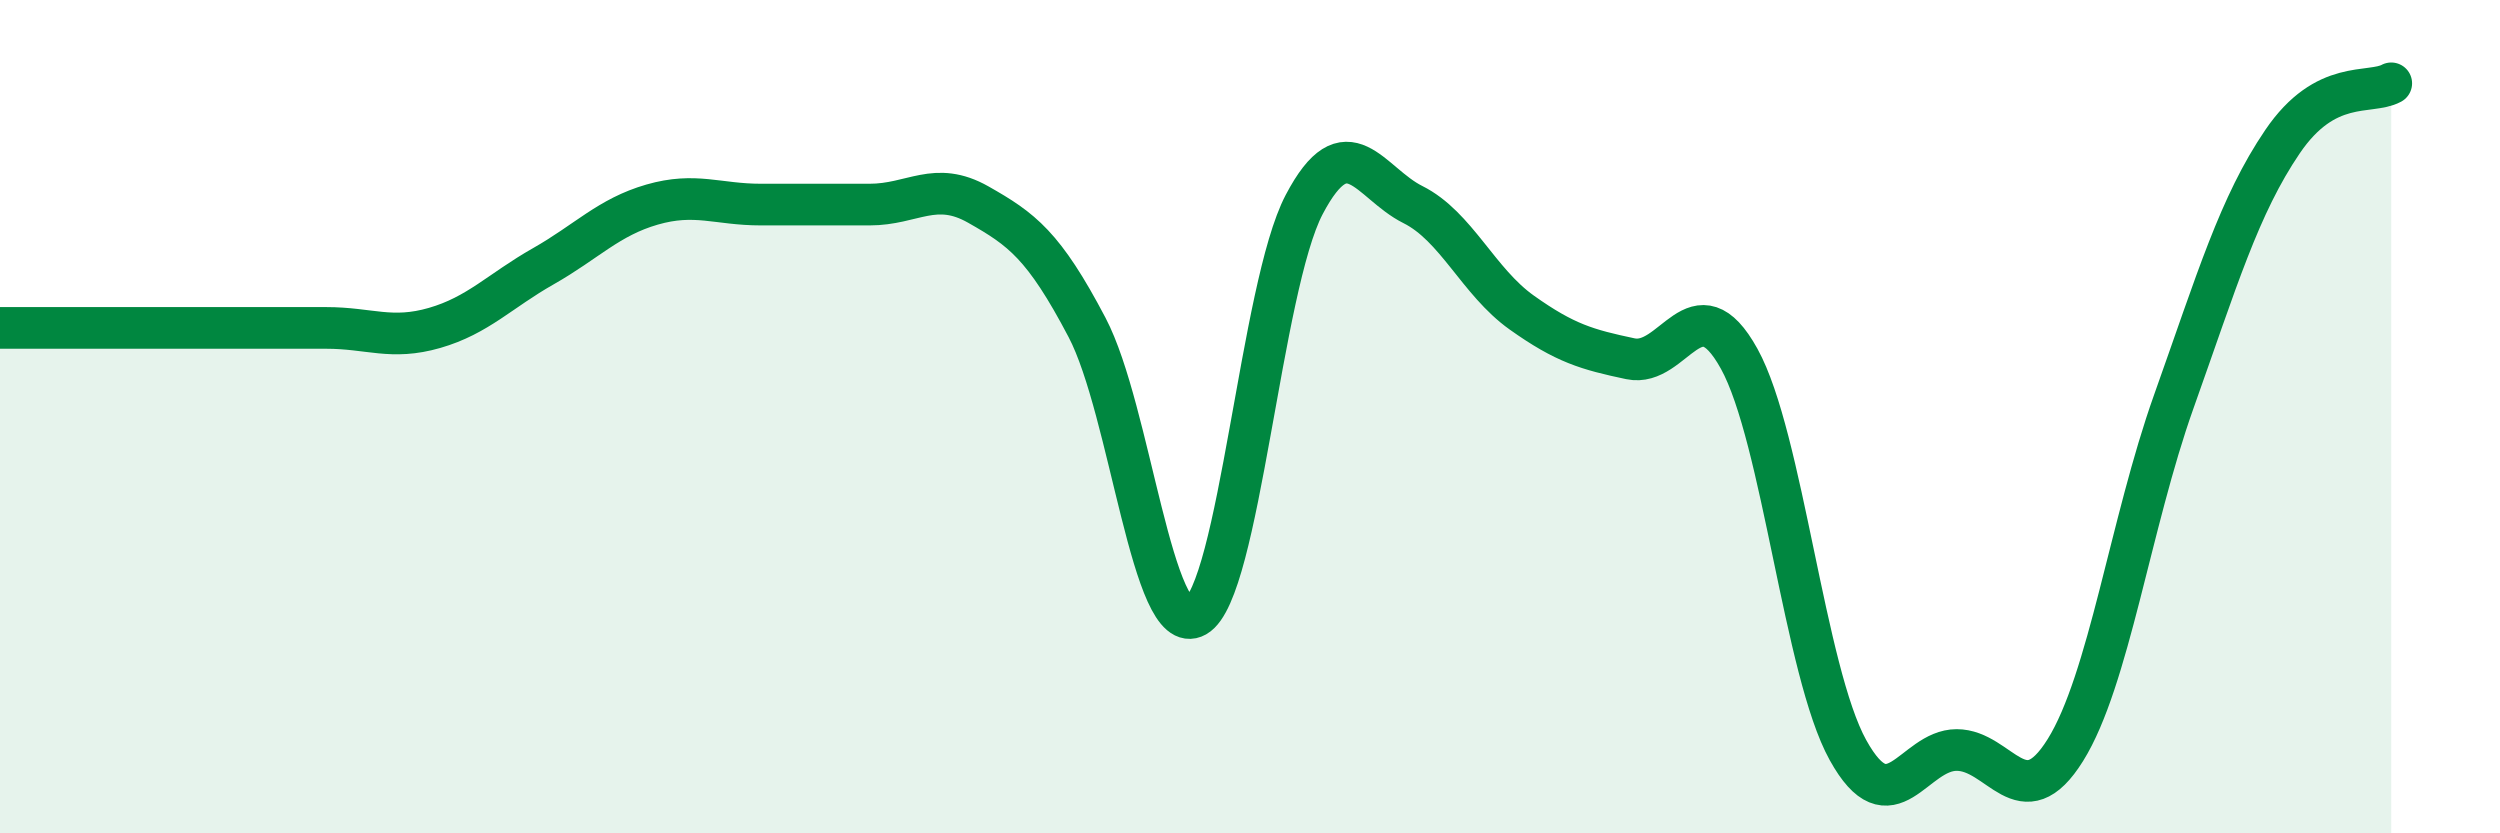 
    <svg width="60" height="20" viewBox="0 0 60 20" xmlns="http://www.w3.org/2000/svg">
      <path
        d="M 0,7.87 C 0.52,7.87 1.57,7.87 2.61,7.87 C 3.65,7.87 4.18,7.87 5.22,7.87 C 6.26,7.87 6.79,7.87 7.83,7.87 C 8.87,7.87 9.39,8.17 10.43,7.87 C 11.47,7.57 12,6.98 13.04,6.39 C 14.08,5.8 14.61,5.21 15.65,4.91 C 16.69,4.61 17.22,4.91 18.26,4.91 C 19.3,4.91 19.83,4.91 20.87,4.91 C 21.91,4.91 22.44,4.32 23.48,4.91 C 24.52,5.5 25.05,5.88 26.09,7.86 C 27.13,9.84 27.66,15.38 28.7,14.79 C 29.74,14.2 30.26,6.89 31.3,4.91 C 32.34,2.93 32.87,4.39 33.91,4.91 C 34.95,5.43 35.48,6.76 36.52,7.5 C 37.56,8.24 38.09,8.39 39.13,8.61 C 40.17,8.83 40.7,6.73 41.74,8.61 C 42.78,10.49 43.31,16.12 44.35,18 C 45.39,19.88 45.92,18 46.96,18 C 48,18 48.53,19.67 49.57,18 C 50.61,16.33 51.13,12.56 52.17,9.64 C 53.21,6.72 53.74,4.93 54.78,3.4 C 55.82,1.87 56.87,2.28 57.39,2L57.39 20L0 20Z"
        fill="#008740"
        opacity="0.1"
        stroke-linecap="round"
        stroke-linejoin="round"
      />
      <path
        d="M 0,7.87 C 0.52,7.87 1.57,7.87 2.61,7.87 C 3.65,7.87 4.18,7.87 5.22,7.87 C 6.26,7.87 6.79,7.87 7.83,7.87 C 8.87,7.87 9.39,8.17 10.43,7.87 C 11.47,7.57 12,6.98 13.04,6.39 C 14.08,5.8 14.61,5.21 15.65,4.91 C 16.69,4.61 17.22,4.91 18.26,4.91 C 19.3,4.91 19.83,4.91 20.87,4.91 C 21.91,4.91 22.44,4.32 23.48,4.91 C 24.52,5.5 25.05,5.88 26.09,7.86 C 27.13,9.84 27.66,15.38 28.7,14.79 C 29.74,14.2 30.26,6.89 31.3,4.91 C 32.34,2.93 32.87,4.39 33.91,4.91 C 34.95,5.43 35.48,6.76 36.52,7.5 C 37.56,8.24 38.09,8.39 39.13,8.61 C 40.17,8.83 40.7,6.73 41.74,8.61 C 42.78,10.49 43.31,16.12 44.35,18 C 45.39,19.88 45.92,18 46.96,18 C 48,18 48.53,19.67 49.57,18 C 50.61,16.33 51.13,12.56 52.17,9.64 C 53.21,6.72 53.74,4.93 54.78,3.4 C 55.82,1.87 56.87,2.28 57.39,2"
        stroke="#008740"
        stroke-width="1"
        fill="none"
        stroke-linecap="round"
        stroke-linejoin="round"
      />
    </svg>
  